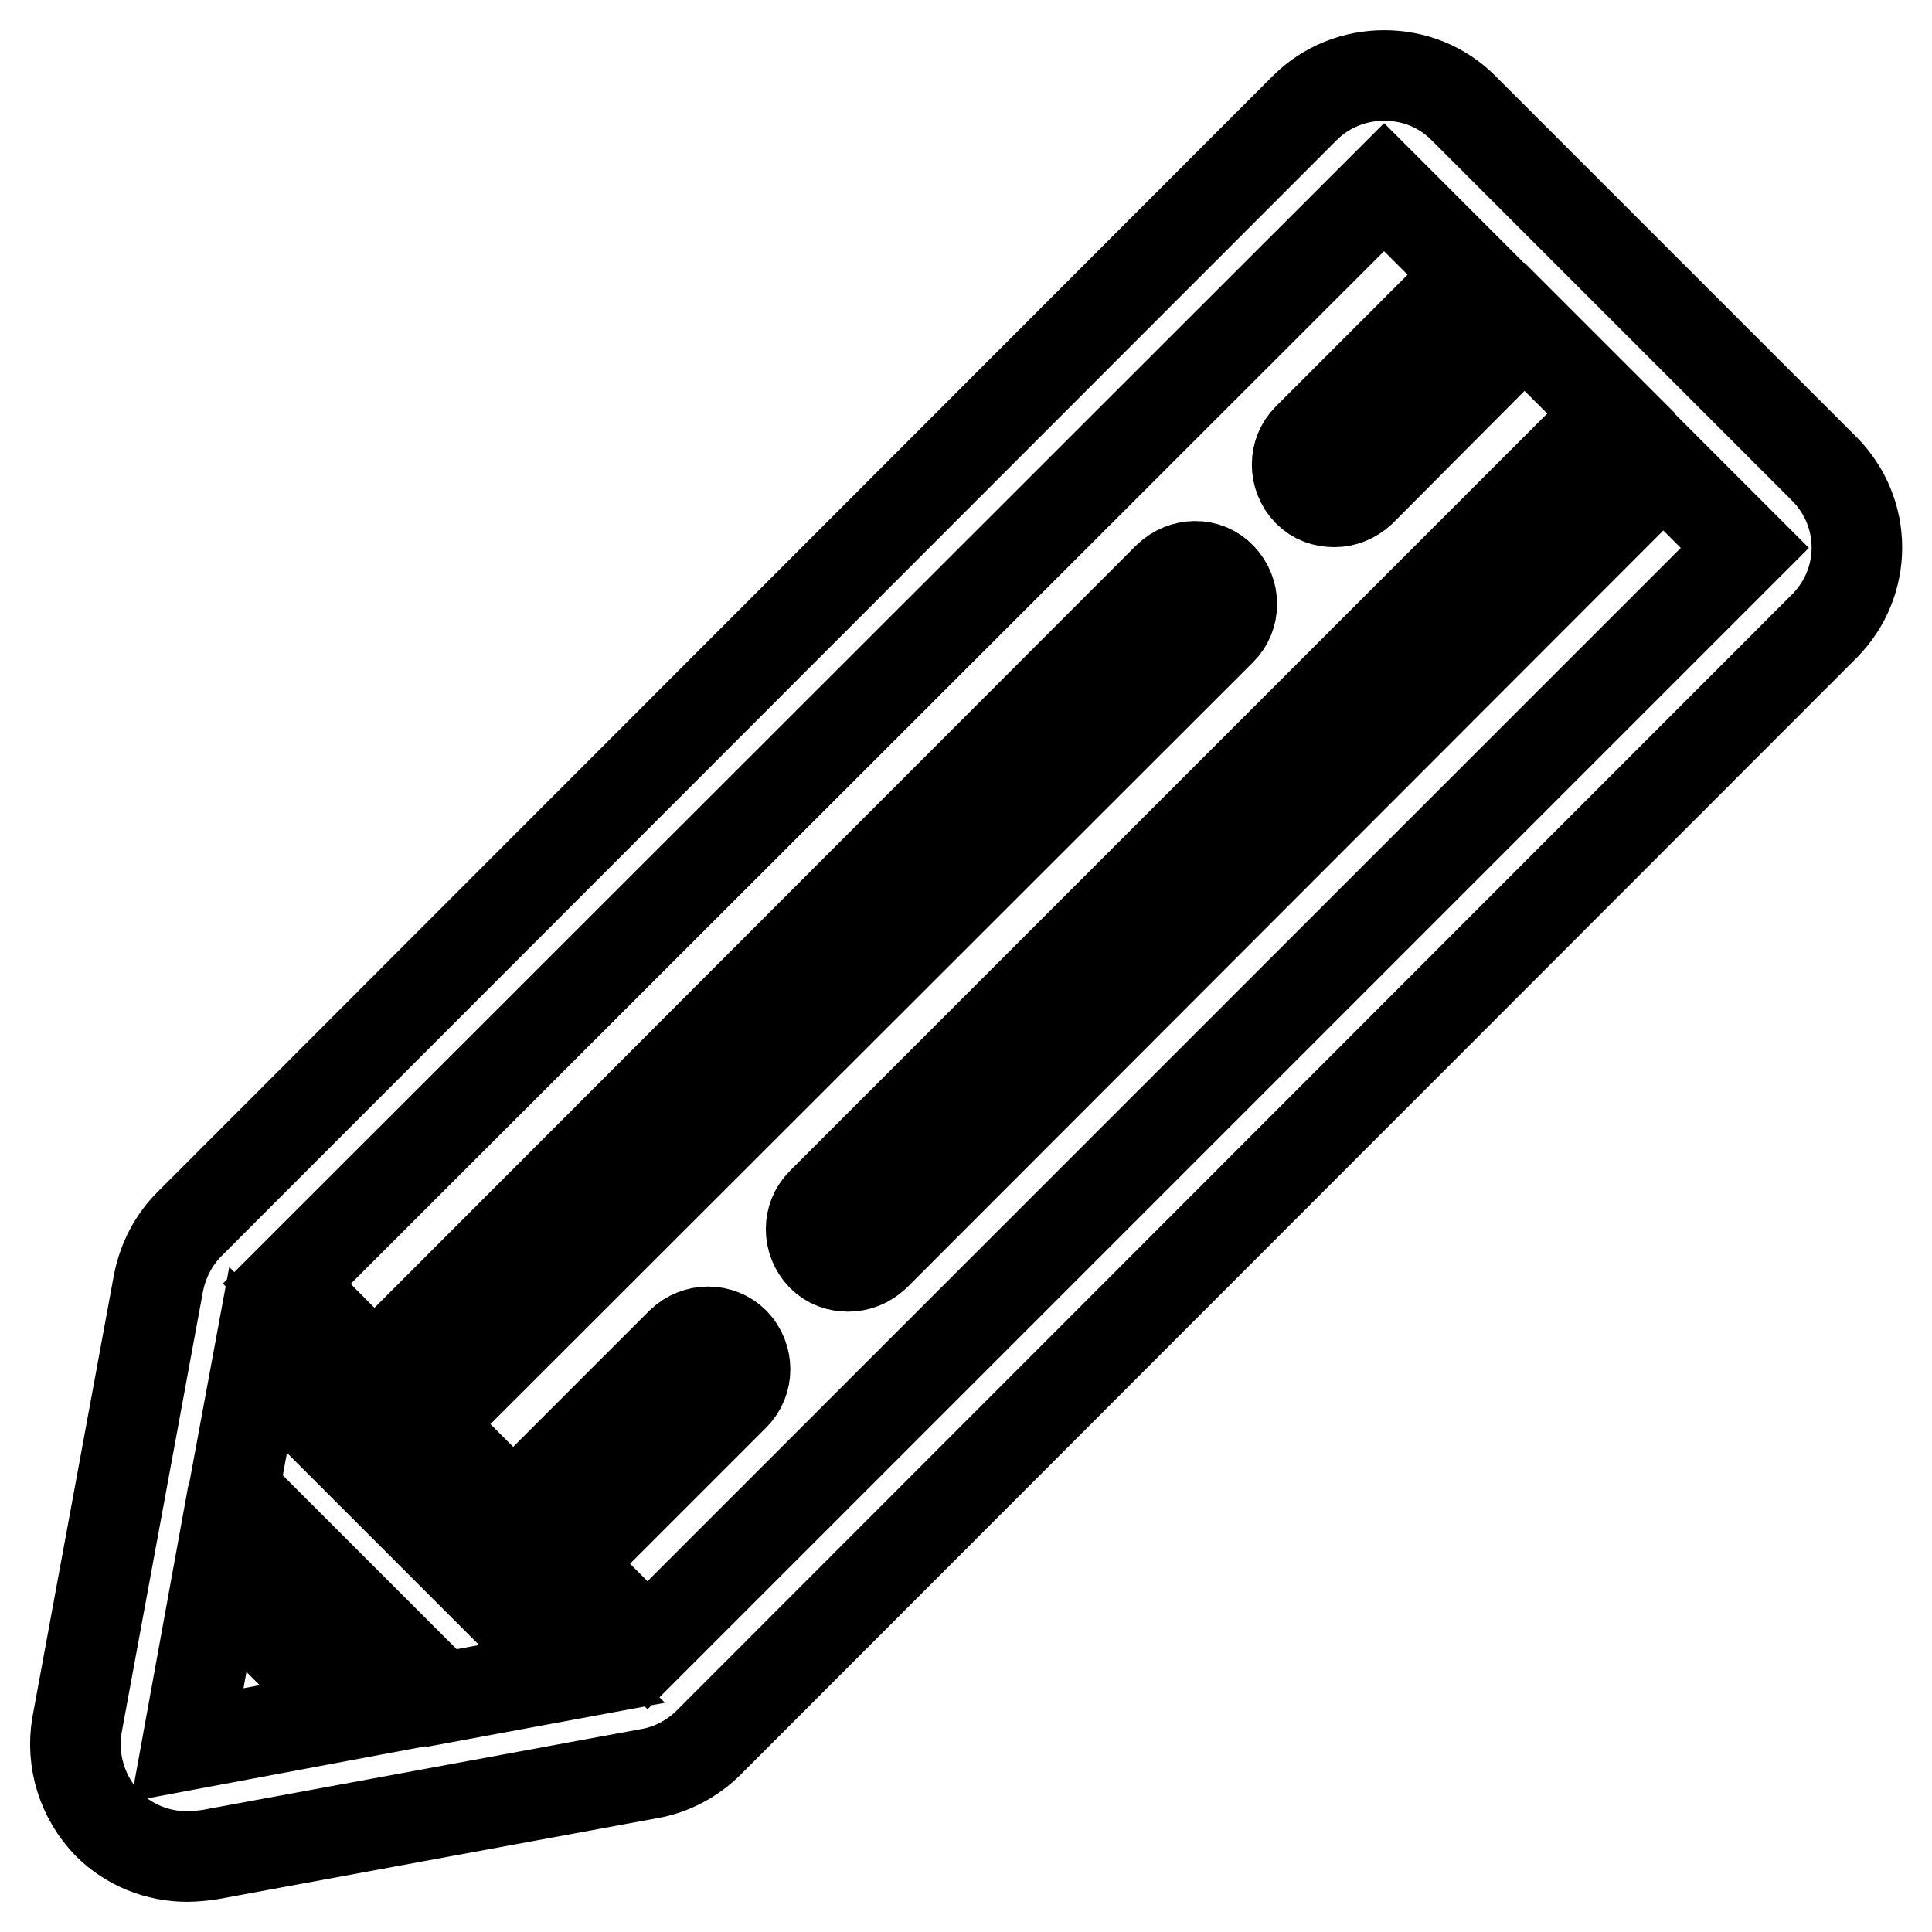 <?xml version="1.0" encoding="utf-8"?>
<!-- Svg Vector Icons : http://www.onlinewebfonts.com/icon -->
<!DOCTYPE svg PUBLIC "-//W3C//DTD SVG 1.1//EN" "http://www.w3.org/Graphics/SVG/1.1/DTD/svg11.dtd">
<svg version="1.1" xmlns="http://www.w3.org/2000/svg" xmlns:xlink="http://www.w3.org/1999/xlink" x="0px" y="0px" viewBox="0 0 256 256" enable-background="new 0 0 256 256" xml:space="preserve">
<g><g><path stroke-width="12" fill-opacity="0" stroke="#000000"  d="M14.3,241.7c2.8,2.8,6.6,4.3,10.5,4.3c0.9,0,1.8-0.1,2.7-0.2L86.1,235c2.9-0.5,5.7-2,7.8-4.1L241.7,83c5.8-5.8,5.8-15.1,0-20.9l-47.8-47.8c-2.8-2.8-6.5-4.3-10.5-4.3c-3.9,0-7.7,1.5-10.5,4.3L25.1,162.2c-2.1,2.1-3.5,4.8-4.1,7.8l-10.8,58.6C9.4,233.3,10.9,238.2,14.3,241.7z M58.5,225L31,197.5l3.2-17.3l41.6,41.6L58.5,225z M85.8,218L75,207.2l22.3-22.3c1.9-1.9,1.9-5,0-7c-1.9-1.9-5-1.9-7,0l-22.3,22.3l-11.5-11.5L161.8,83.5c1.9-1.9,1.9-5,0-7s-5-1.9-7,0L49.6,181.8L38,170.1L183.4,24.8L195,36.4l-21.7,21.7c-1.9,1.9-1.9,5,0,7c1,1,2.2,1.4,3.5,1.4s2.5-0.5,3.5-1.4L202,43.3l11.5,11.5L108.9,159.4c-1.9,1.9-1.9,5,0,7c1,1,2.2,1.4,3.5,1.4c1.3,0,2.5-0.5,3.5-1.4L220.4,61.8l10.8,10.8L85.8,218z M24.8,231.2l4-22l17.9,17.9L24.8,231.2z"/></g></g>
</svg>